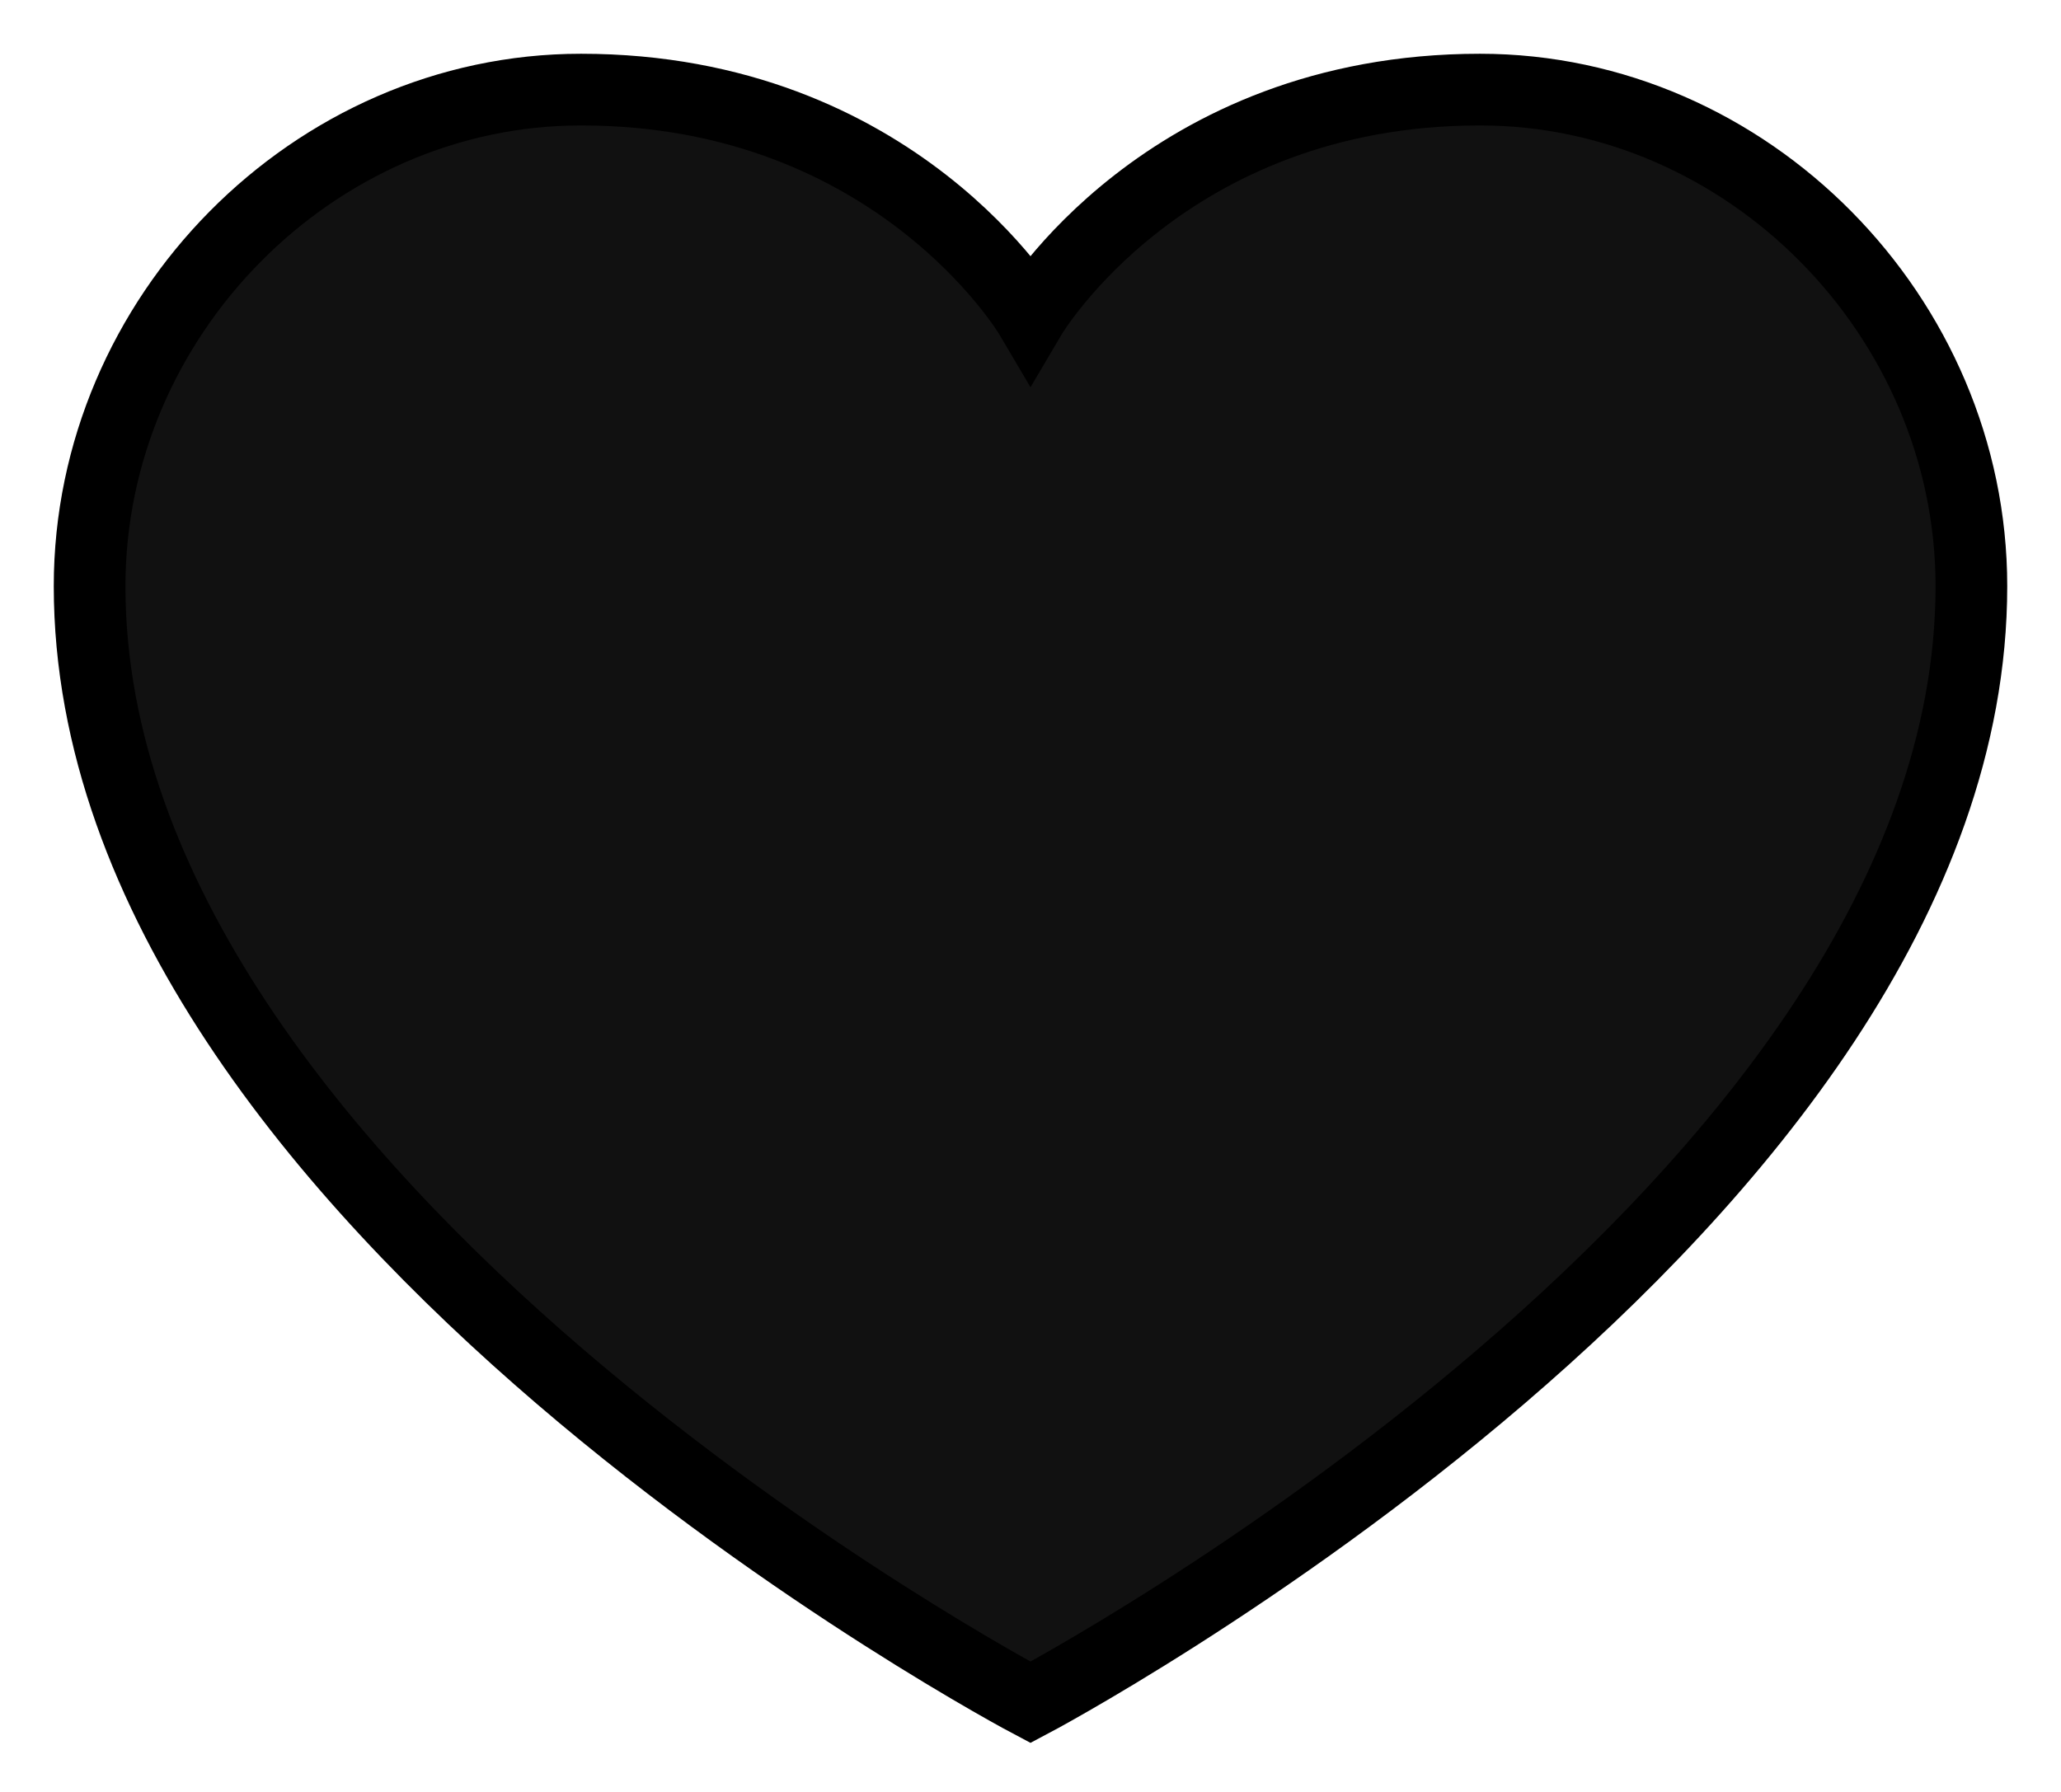 <svg width="23" height="20" fill="none" xmlns="http://www.w3.org/2000/svg"><path d="M16.517 1C12.993 1 11.5 3.534 11.5 3.534S10.007 1 6.483 1C3.497 1 1 3.534 1 6.542 1 13.458 11.5 19 11.5 19S22 13.458 22 6.542C22 3.534 19.503 1 16.517 1z" fill="#111" stroke="#000" stroke-width=".8" stroke-miterlimit="10"/></svg>